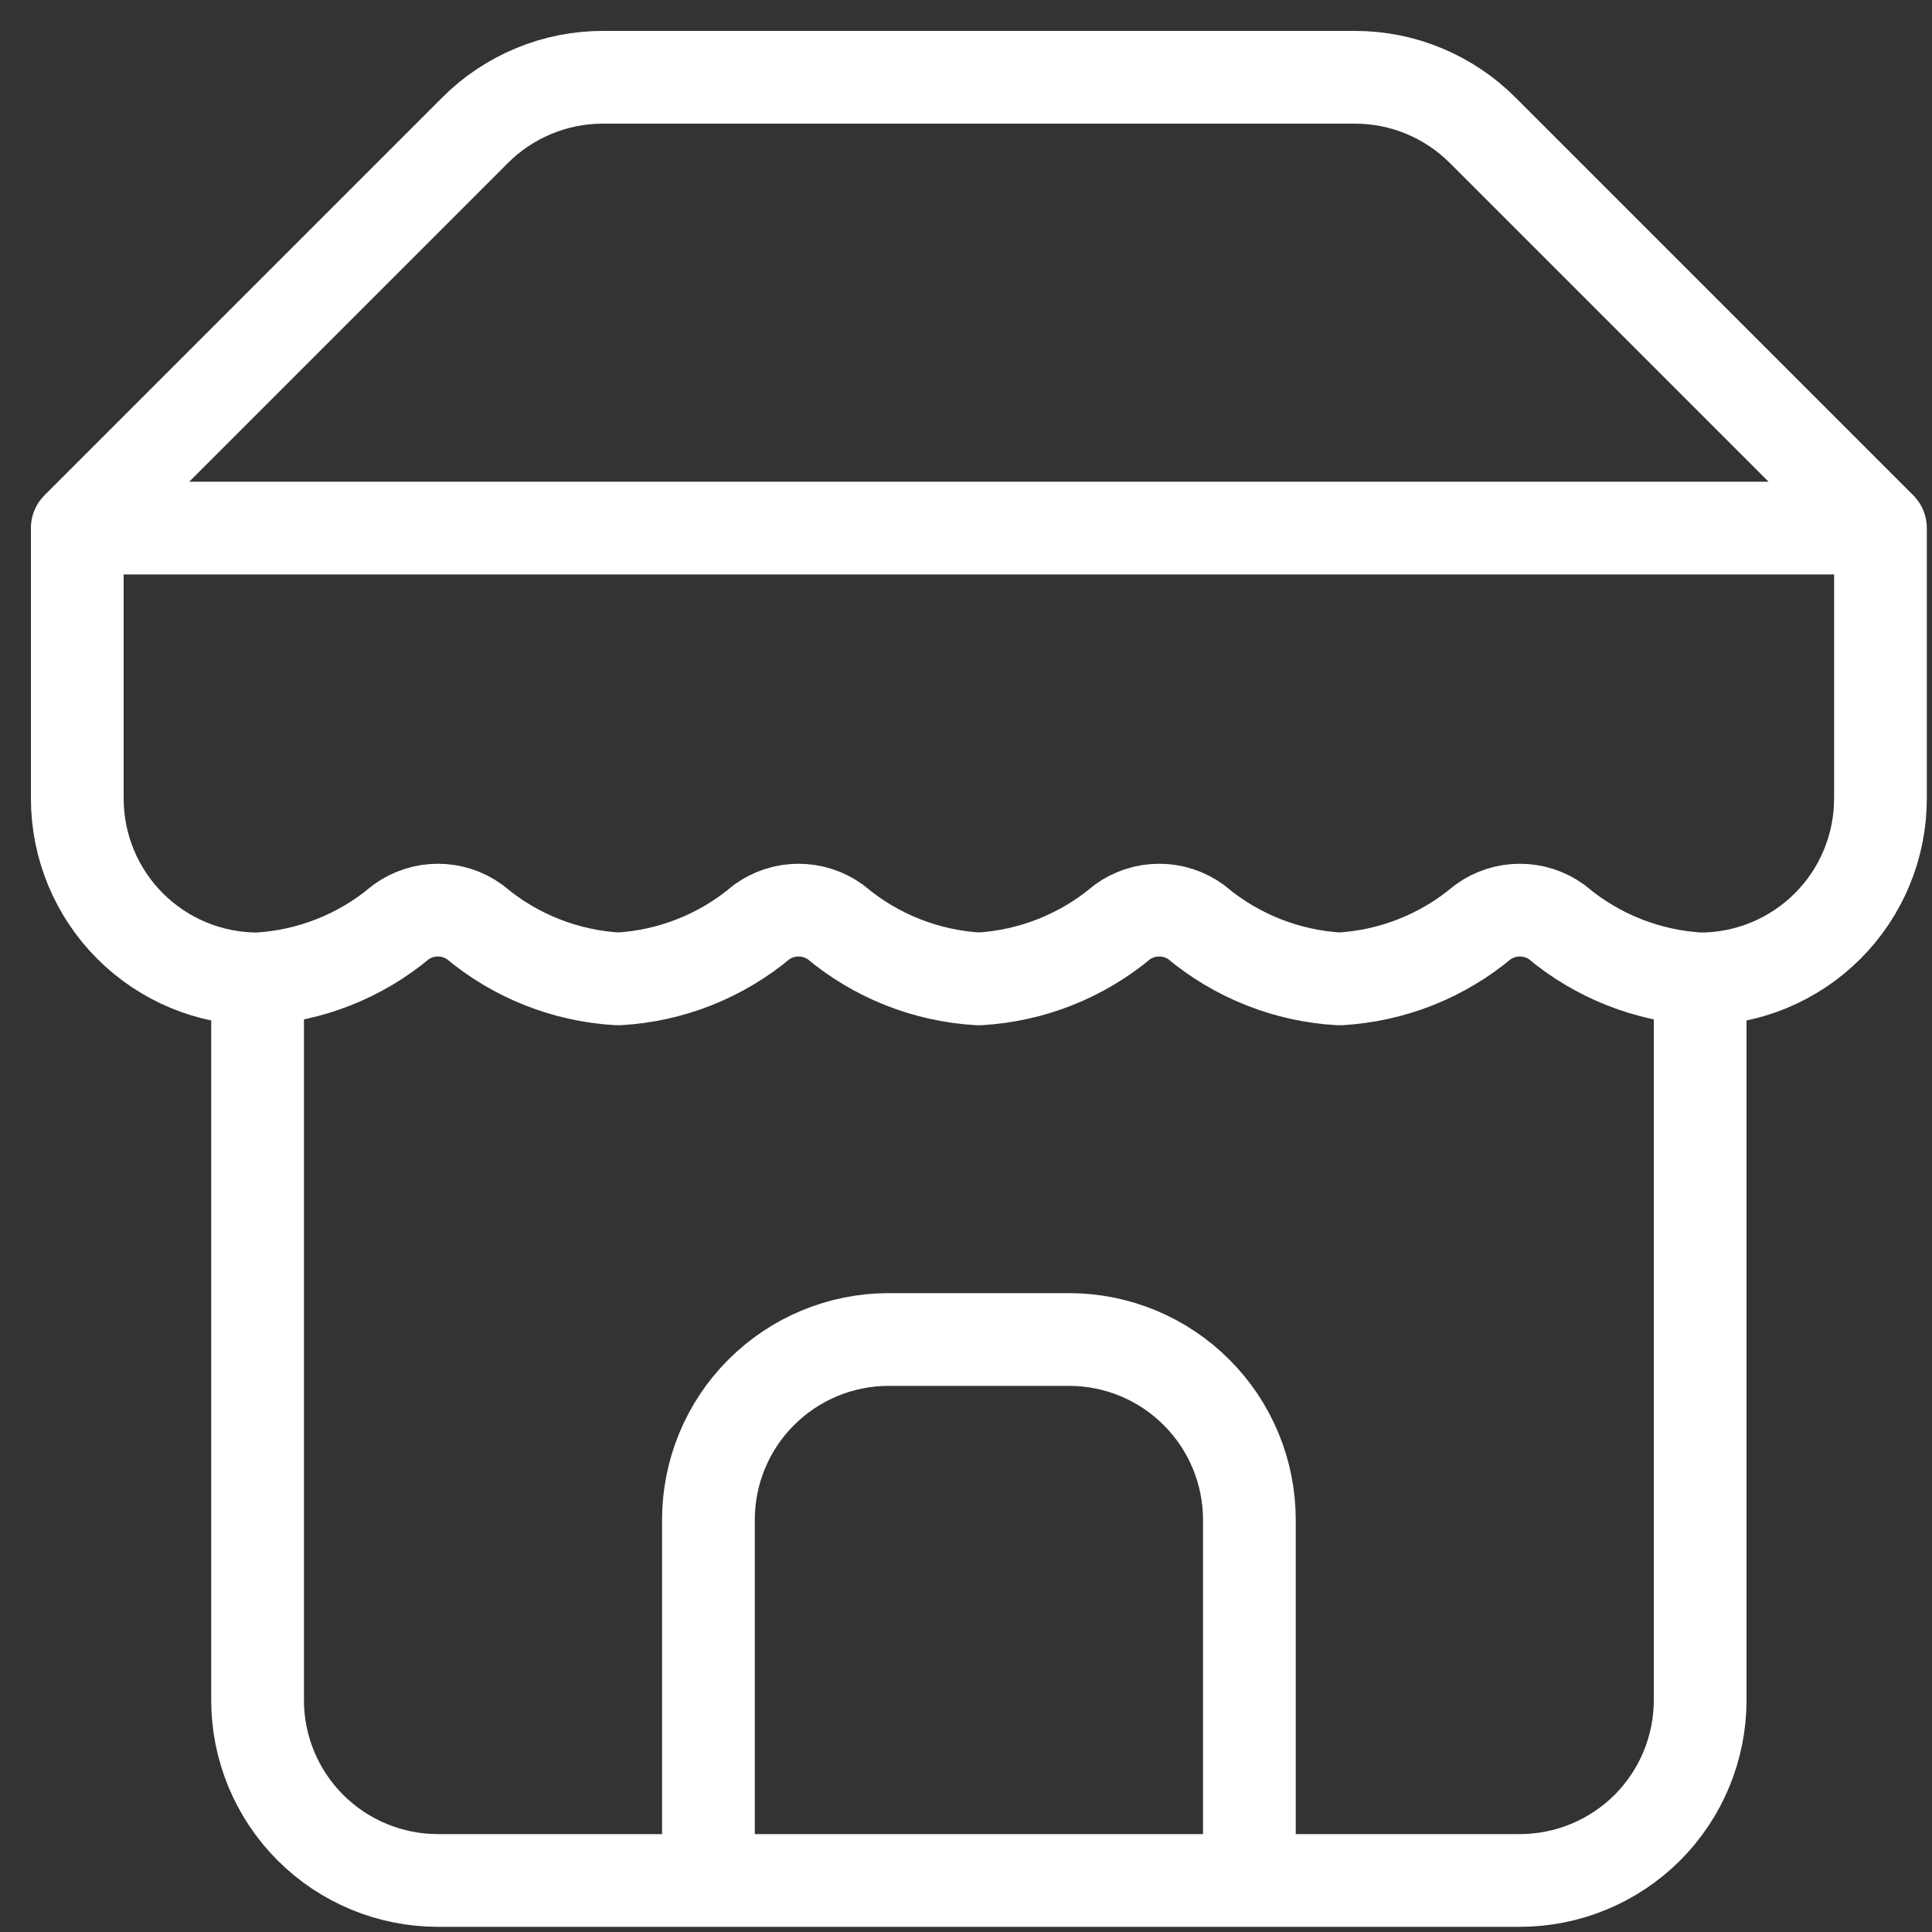 <svg width="25" height="25" viewBox="0 0 25 25" fill="none" xmlns="http://www.w3.org/2000/svg">
<rect x="0" y="0" width="25" height="25" fill="#333333" stroke="none"/>
<path d="M1 6.833L6.145 1.688C6.362 1.47 6.62 1.297 6.905 1.179C7.189 1.06 7.494 1 7.802 1H17.532C17.84 1 18.145 1.06 18.429 1.179C18.713 1.297 18.971 1.47 19.188 1.688L24.333 6.833M1 6.833H24.333M1 6.833V10.333C1 10.952 1.246 11.546 1.683 11.983C2.121 12.421 2.714 12.667 3.333 12.667M24.333 6.833V10.333C24.333 10.952 24.087 11.546 23.65 11.983C23.212 12.421 22.619 12.667 22 12.667M3.333 12.667V22C3.333 22.619 3.579 23.212 4.017 23.65C4.454 24.087 5.048 24.333 5.667 24.333H19.667C20.285 24.333 20.879 24.087 21.317 23.65C21.754 23.212 22 22.619 22 22V12.667M3.333 12.667C4.015 12.629 4.666 12.371 5.188 11.932C5.328 11.831 5.495 11.777 5.667 11.777C5.838 11.777 6.006 11.831 6.145 11.932C6.667 12.371 7.318 12.629 8 12.667C8.682 12.629 9.333 12.371 9.855 11.932C9.994 11.831 10.162 11.777 10.333 11.777C10.505 11.777 10.672 11.831 10.812 11.932C11.334 12.371 11.985 12.629 12.667 12.667C13.348 12.629 13.999 12.371 14.522 11.932C14.661 11.831 14.828 11.777 15 11.777C15.172 11.777 15.339 11.831 15.478 11.932C16.001 12.371 16.652 12.629 17.333 12.667C18.015 12.629 18.666 12.371 19.188 11.932C19.328 11.831 19.495 11.777 19.667 11.777C19.838 11.777 20.006 11.831 20.145 11.932C20.667 12.371 21.318 12.629 22 12.667M16.167 24.333V19.667C16.167 19.048 15.921 18.454 15.483 18.017C15.046 17.579 14.452 17.333 13.833 17.333H11.5C10.881 17.333 10.288 17.579 9.85 18.017C9.412 18.454 9.167 19.048 9.167 19.667V24.333" stroke="white" stroke-width="1.2" stroke-linecap="round" stroke-linejoin="round"/>
</svg>
